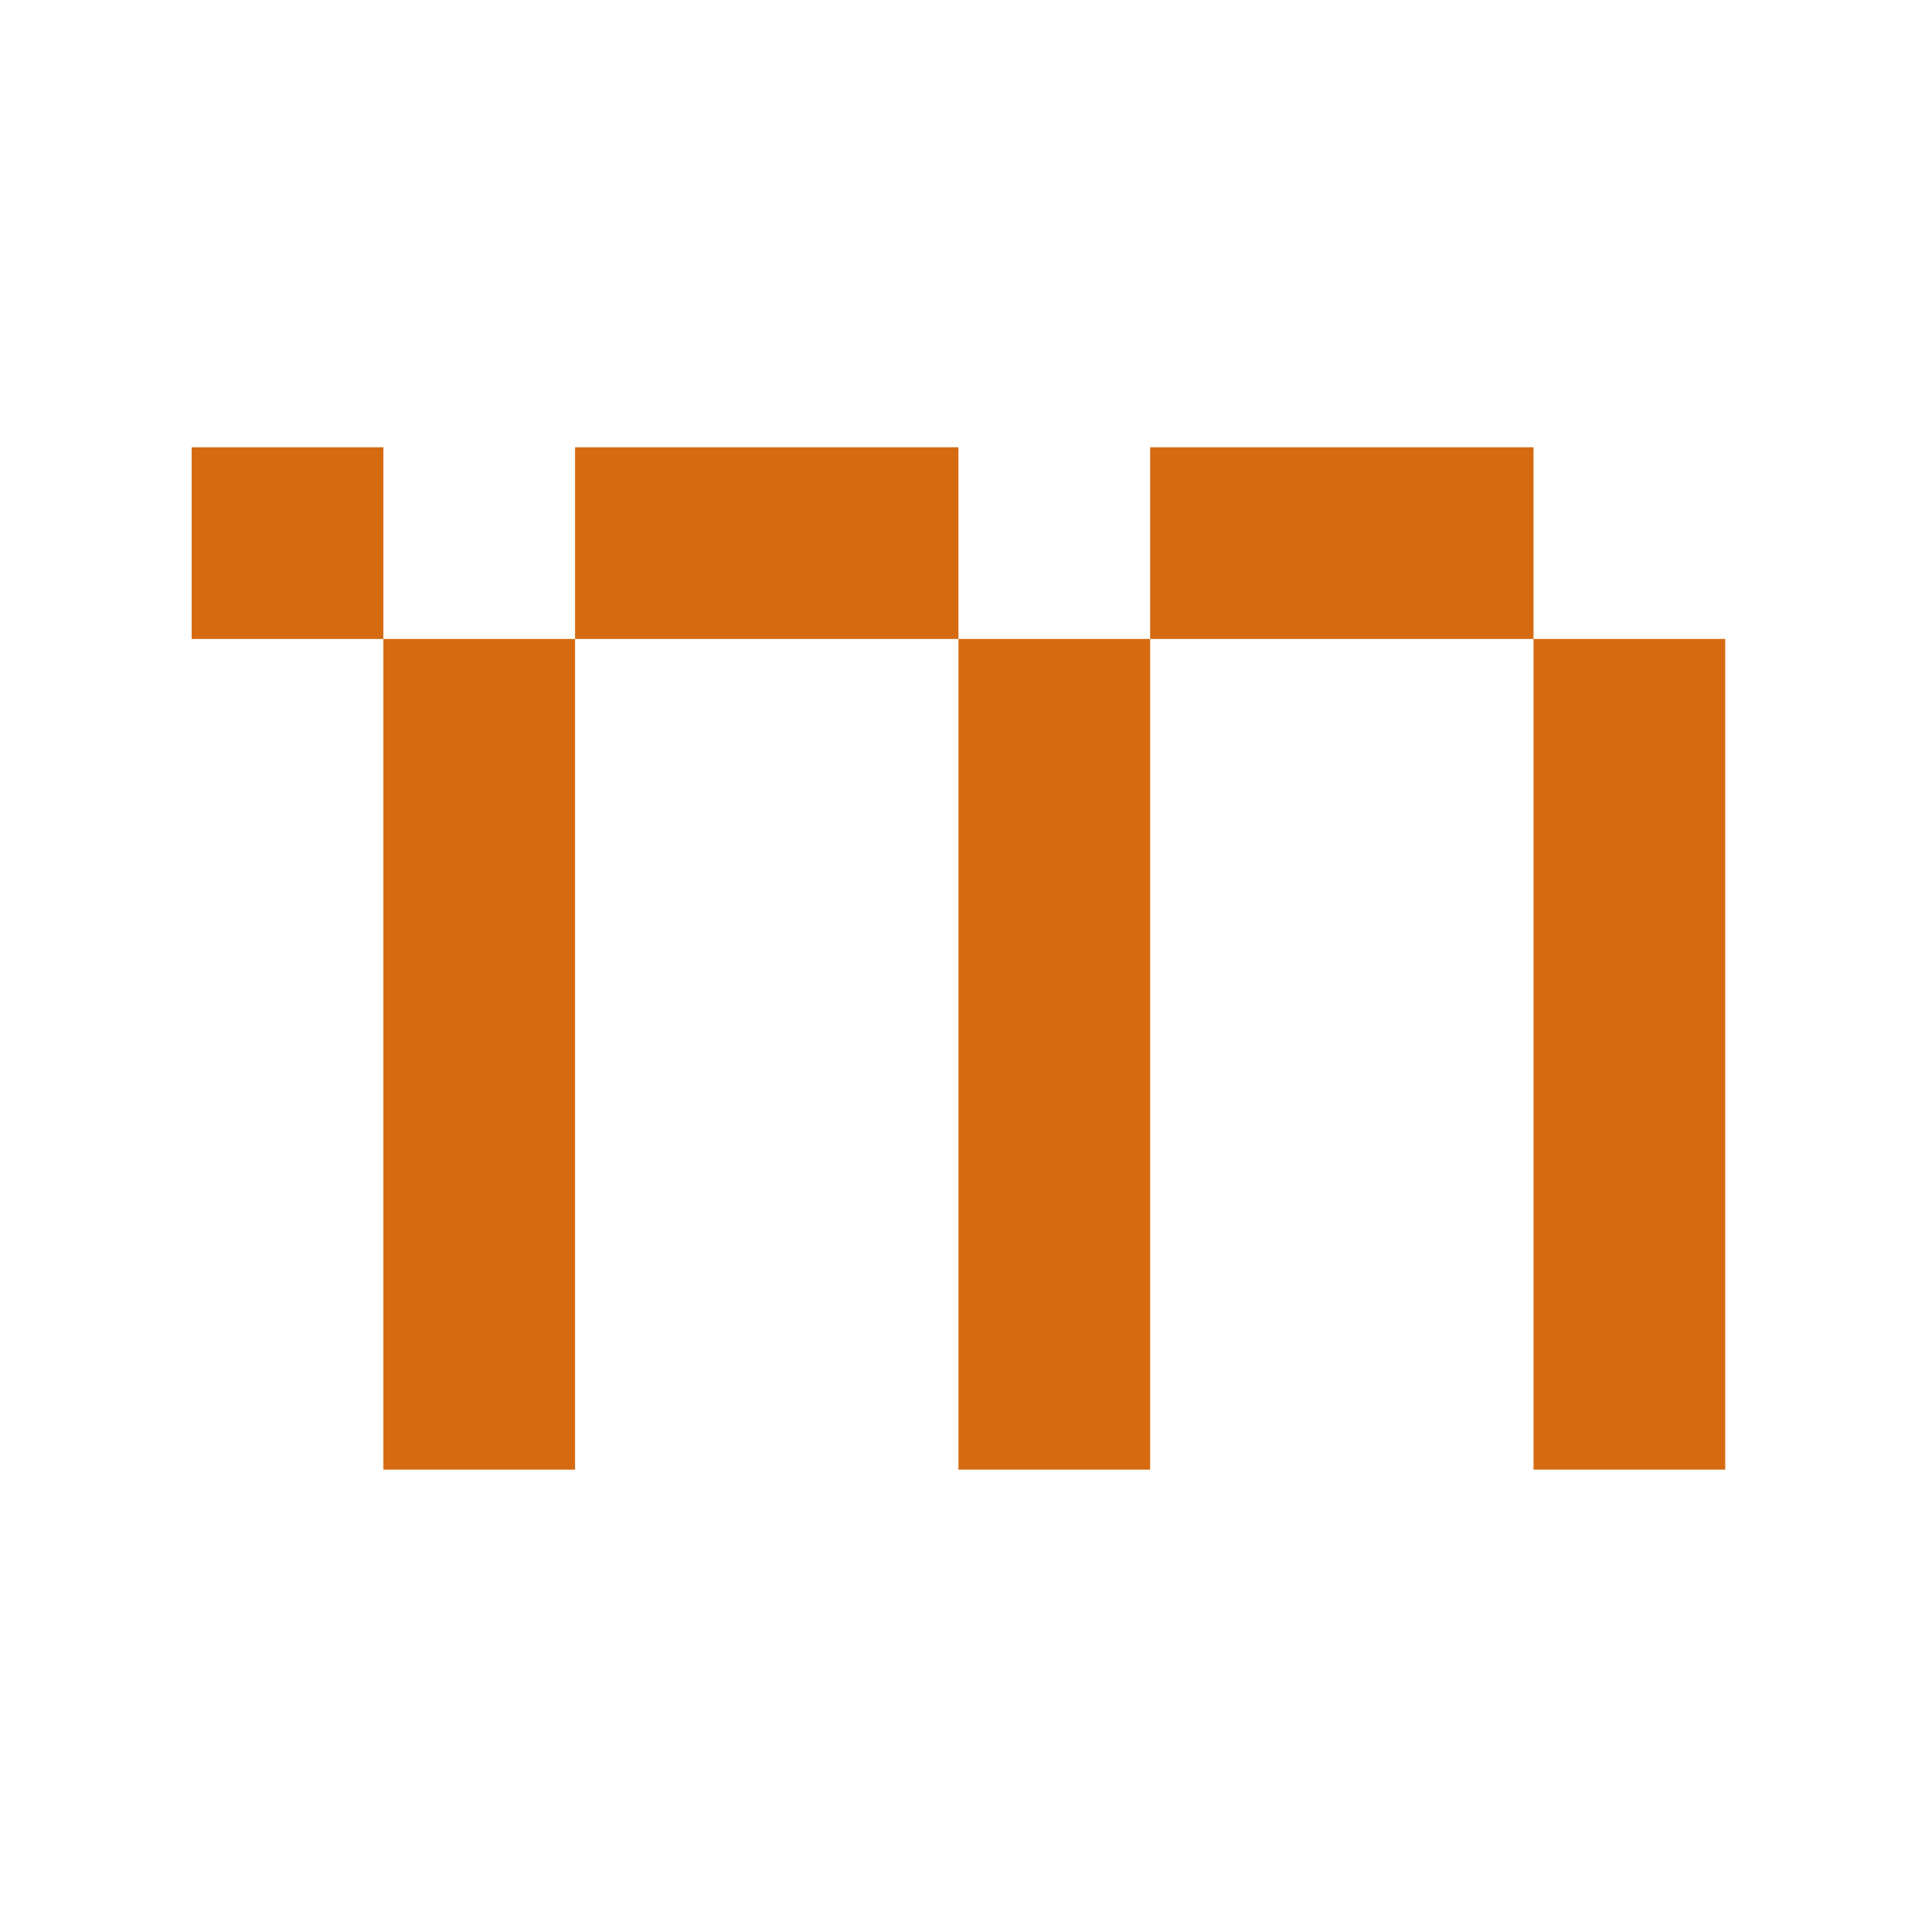 <?xml version="1.0" encoding="UTF-8" standalone="no"?>
<!-- Created with Inkscape (http://www.inkscape.org/) -->

<svg
   width="128mm"
   height="128mm"
   viewBox="0 0 128 128"
   version="1.1"
   id="svg136"
   inkscape:version="1.2 (dc2aeda, 2022-05-15)"
   sodipodi:docname="m_logo.svg"
   inkscape:export-filename="m_logo.png"
   inkscape:export-xdpi="25.4"
   inkscape:export-ydpi="25.4"
   xmlns:inkscape="http://www.inkscape.org/namespaces/inkscape"
   xmlns:sodipodi="http://sodipodi.sourceforge.net/DTD/sodipodi-0.dtd"
   xmlns="http://www.w3.org/2000/svg"
   xmlns:svg="http://www.w3.org/2000/svg">
  <sodipodi:namedview
     id="namedview138"
     pagecolor="#ffffff"
     bordercolor="#000000"
     borderopacity="0.25"
     inkscape:showpageshadow="2"
     inkscape:pageopacity="0.0"
     inkscape:pagecheckerboard="0"
     inkscape:deskcolor="#d1d1d1"
     inkscape:document-units="mm"
     showgrid="true"
     inkscape:zoom="1"
     inkscape:cx="215"
     inkscape:cy="342"
     inkscape:window-width="1440"
     inkscape:window-height="900"
     inkscape:window-x="0"
     inkscape:window-y="0"
     inkscape:window-maximized="0"
     inkscape:current-layer="layer1">
    <inkscape:grid
       type="xygrid"
       id="grid415"
       empspacing="16" />
  </sodipodi:namedview>
  <defs
     id="defs133" />
  <g
     inkscape:label="Layer 1"
     inkscape:groupmode="layer"
     id="layer1"
     transform="translate(-50.271,-59.267)">
    <rect
       style="fill:#d56a11;fill-rule:evenodd;stroke-width:0.199;stroke-dasharray:0.199, 0.597"
       id="rect473"
       width="12.7"
       height="55.033"
       x="75.671"
       y="101.6" />
    <rect
       style="fill:#d56a11;fill-rule:evenodd;stroke-width:0.199;stroke-dasharray:0.199, 0.597"
       id="rect473-8"
       width="12.7"
       height="55.033"
       x="151.871"
       y="101.6" />
    <rect
       style="fill:#d56a11;fill-rule:evenodd;stroke-width:0.135;stroke-dasharray:0.135, 0.405"
       id="rect473-8-7"
       width="12.7"
       height="25.4"
       x="88.9"
       y="-113.771"
       transform="rotate(90)" />
    <rect
       style="fill:#d56a11;fill-rule:evenodd;stroke-width:0.096;stroke-dasharray:0.096, 0.287"
       id="rect473-8-7-49"
       width="12.7"
       height="12.7"
       x="88.9"
       y="-75.671"
       transform="rotate(90)" />
    <rect
       style="fill:#d56a11;fill-rule:evenodd;stroke-width:0.135;stroke-dasharray:0.135, 0.405"
       id="rect473-8-7-4"
       width="12.7"
       height="25.4"
       x="88.9"
       y="-151.871"
       transform="rotate(90)" />
    <rect
       style="fill:#d56a11;fill-rule:evenodd;stroke-width:0.199;stroke-dasharray:0.199, 0.597"
       id="rect473-8-7-7"
       width="12.7"
       height="55.033"
       x="113.771"
       y="101.6" />
  </g>
</svg>
